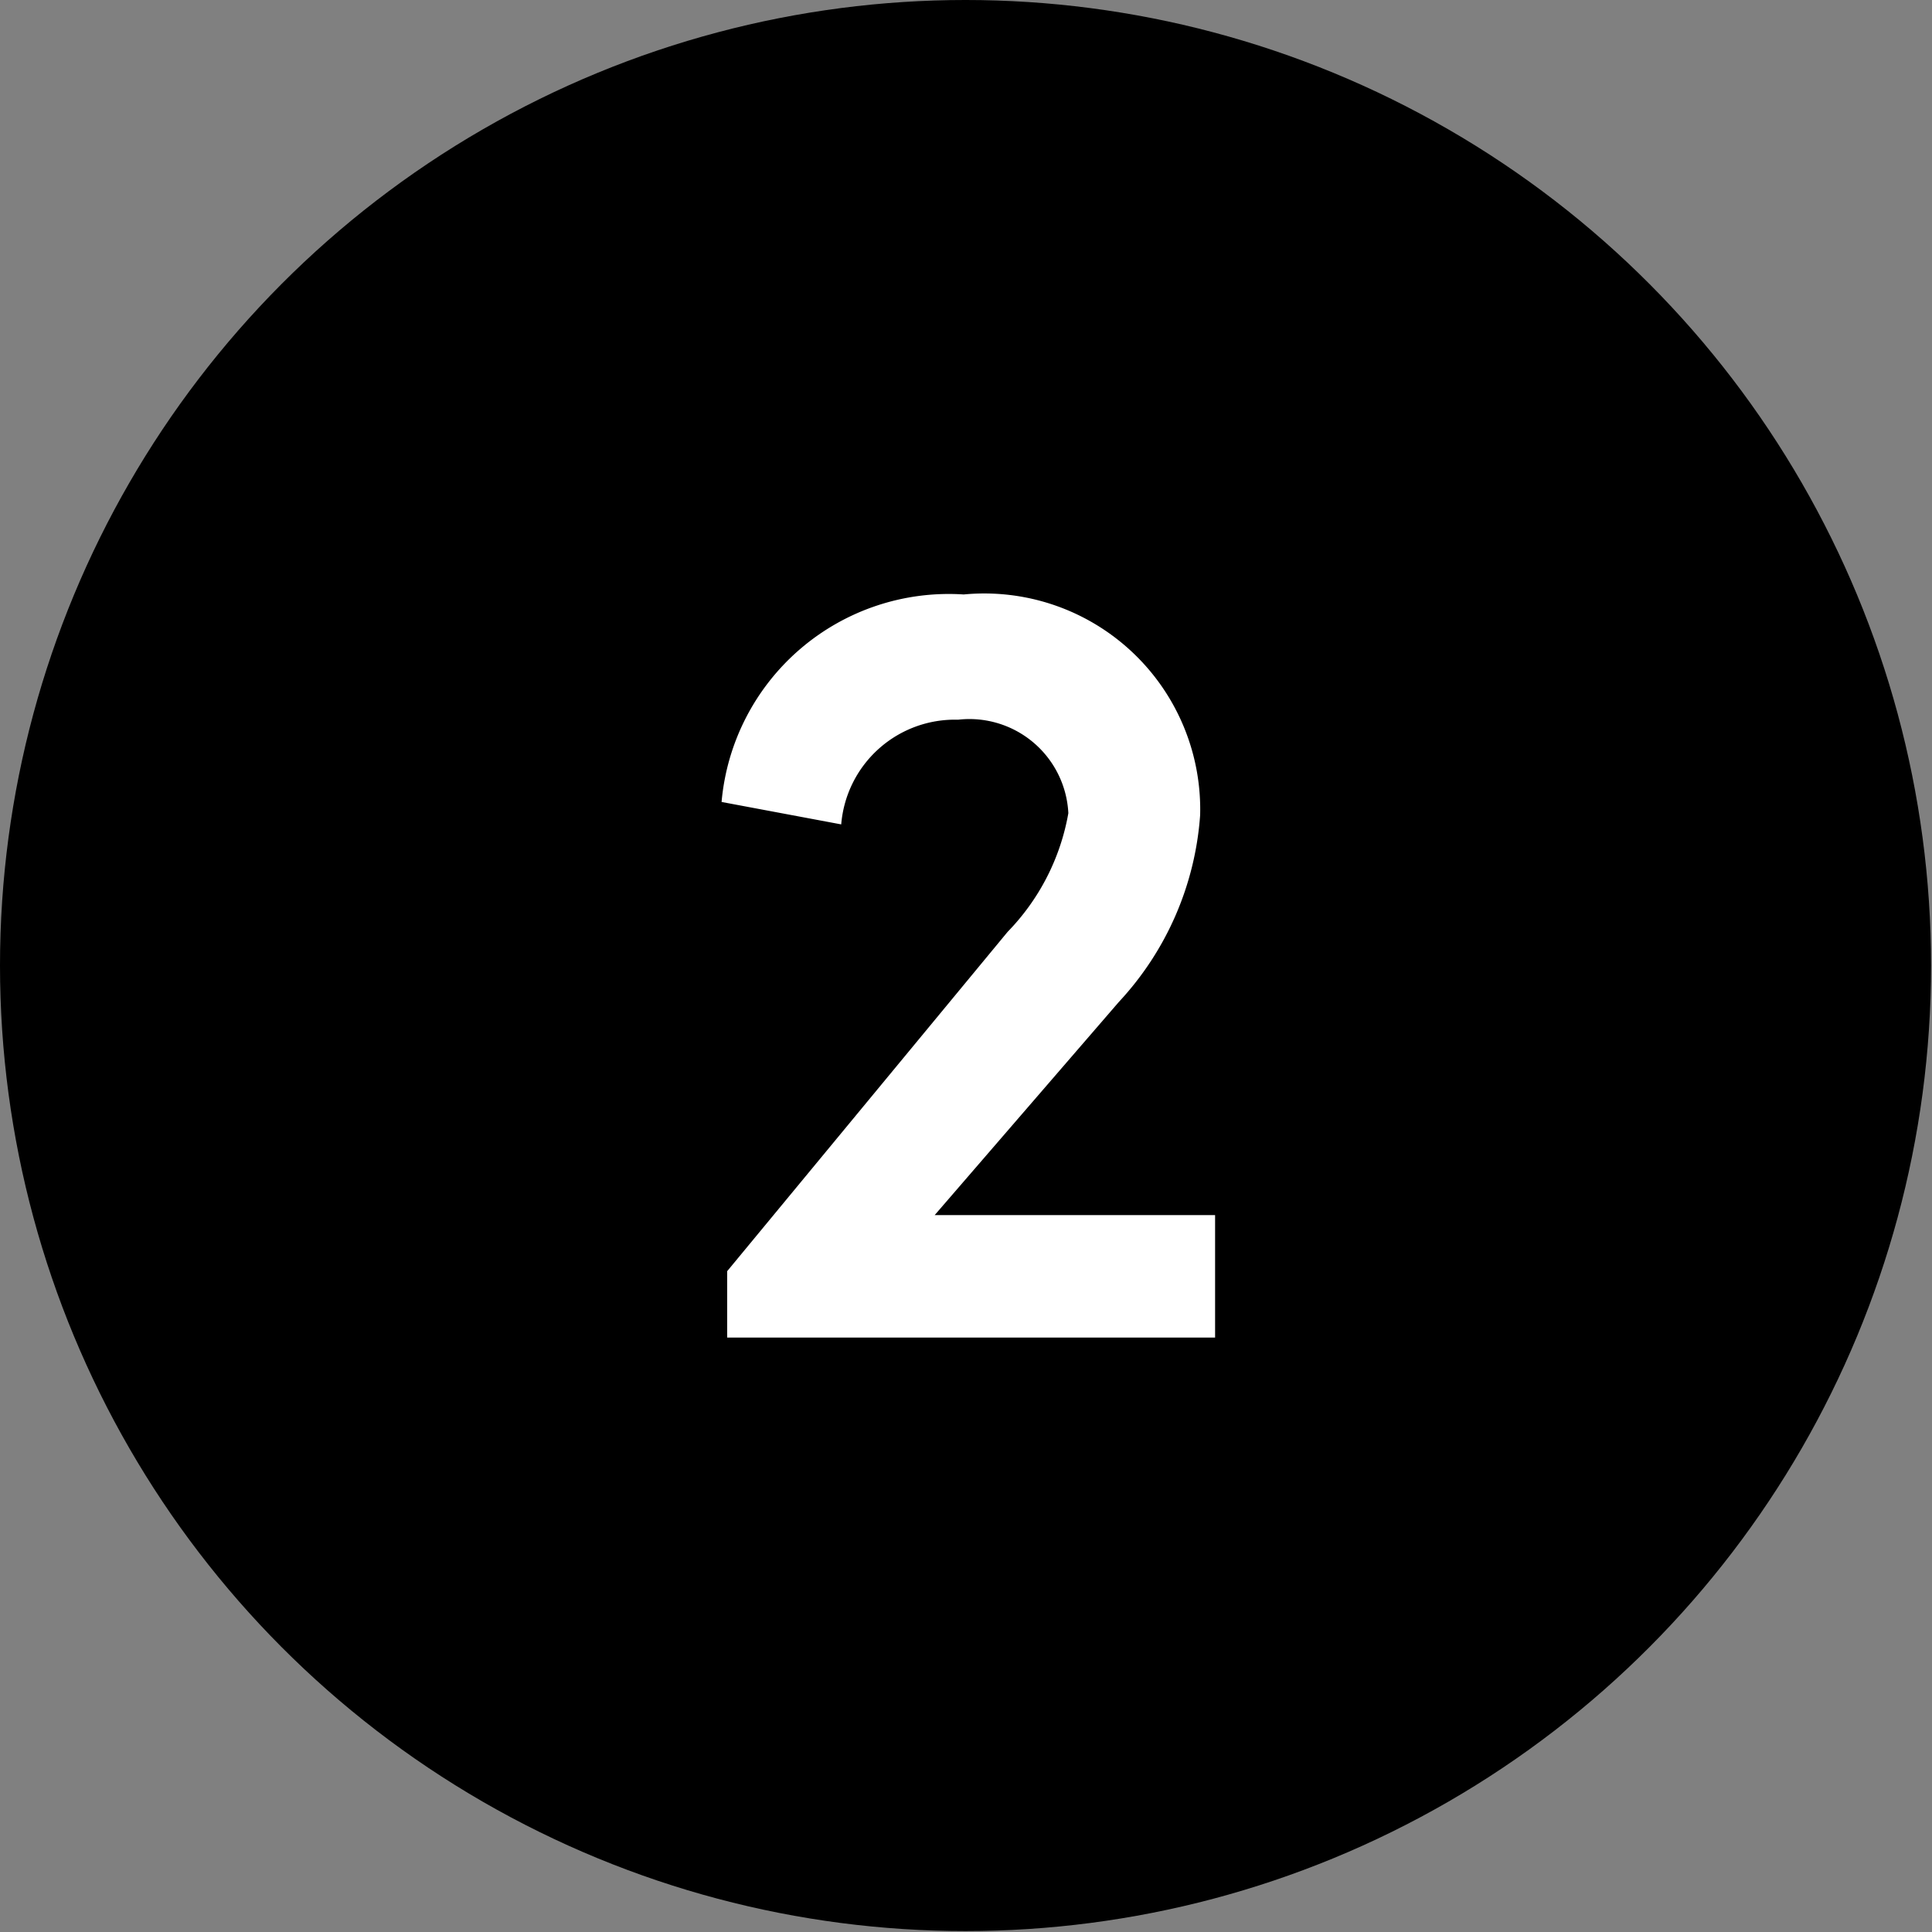 <svg xmlns="http://www.w3.org/2000/svg" viewBox="0 0 20.67 20.67"><rect x="0" y="0" width="20.67" height="20.67" fill="#808080" stroke="none"/><defs><style>.cls-1{fill:#fff;}</style></defs><g id="Layer_2" data-name="Layer 2"><g id="Layer_1-2" data-name="Layer 1"><circle cx="10.33" cy="10.33" r="10.33"/><path class="cls-1" d="M13,13v1.31H7.78V13.6l3-3.63a2.42,2.42,0,0,0,.65-1.27,1.06,1.06,0,0,0-1.18-1A1.22,1.22,0,0,0,9,8.82L7.72,8.58a2.44,2.44,0,0,1,2.59-2.22,2.31,2.31,0,0,1,2.53,2.36,3.27,3.27,0,0,1-.87,2L10,13Z"/></g></g></svg>